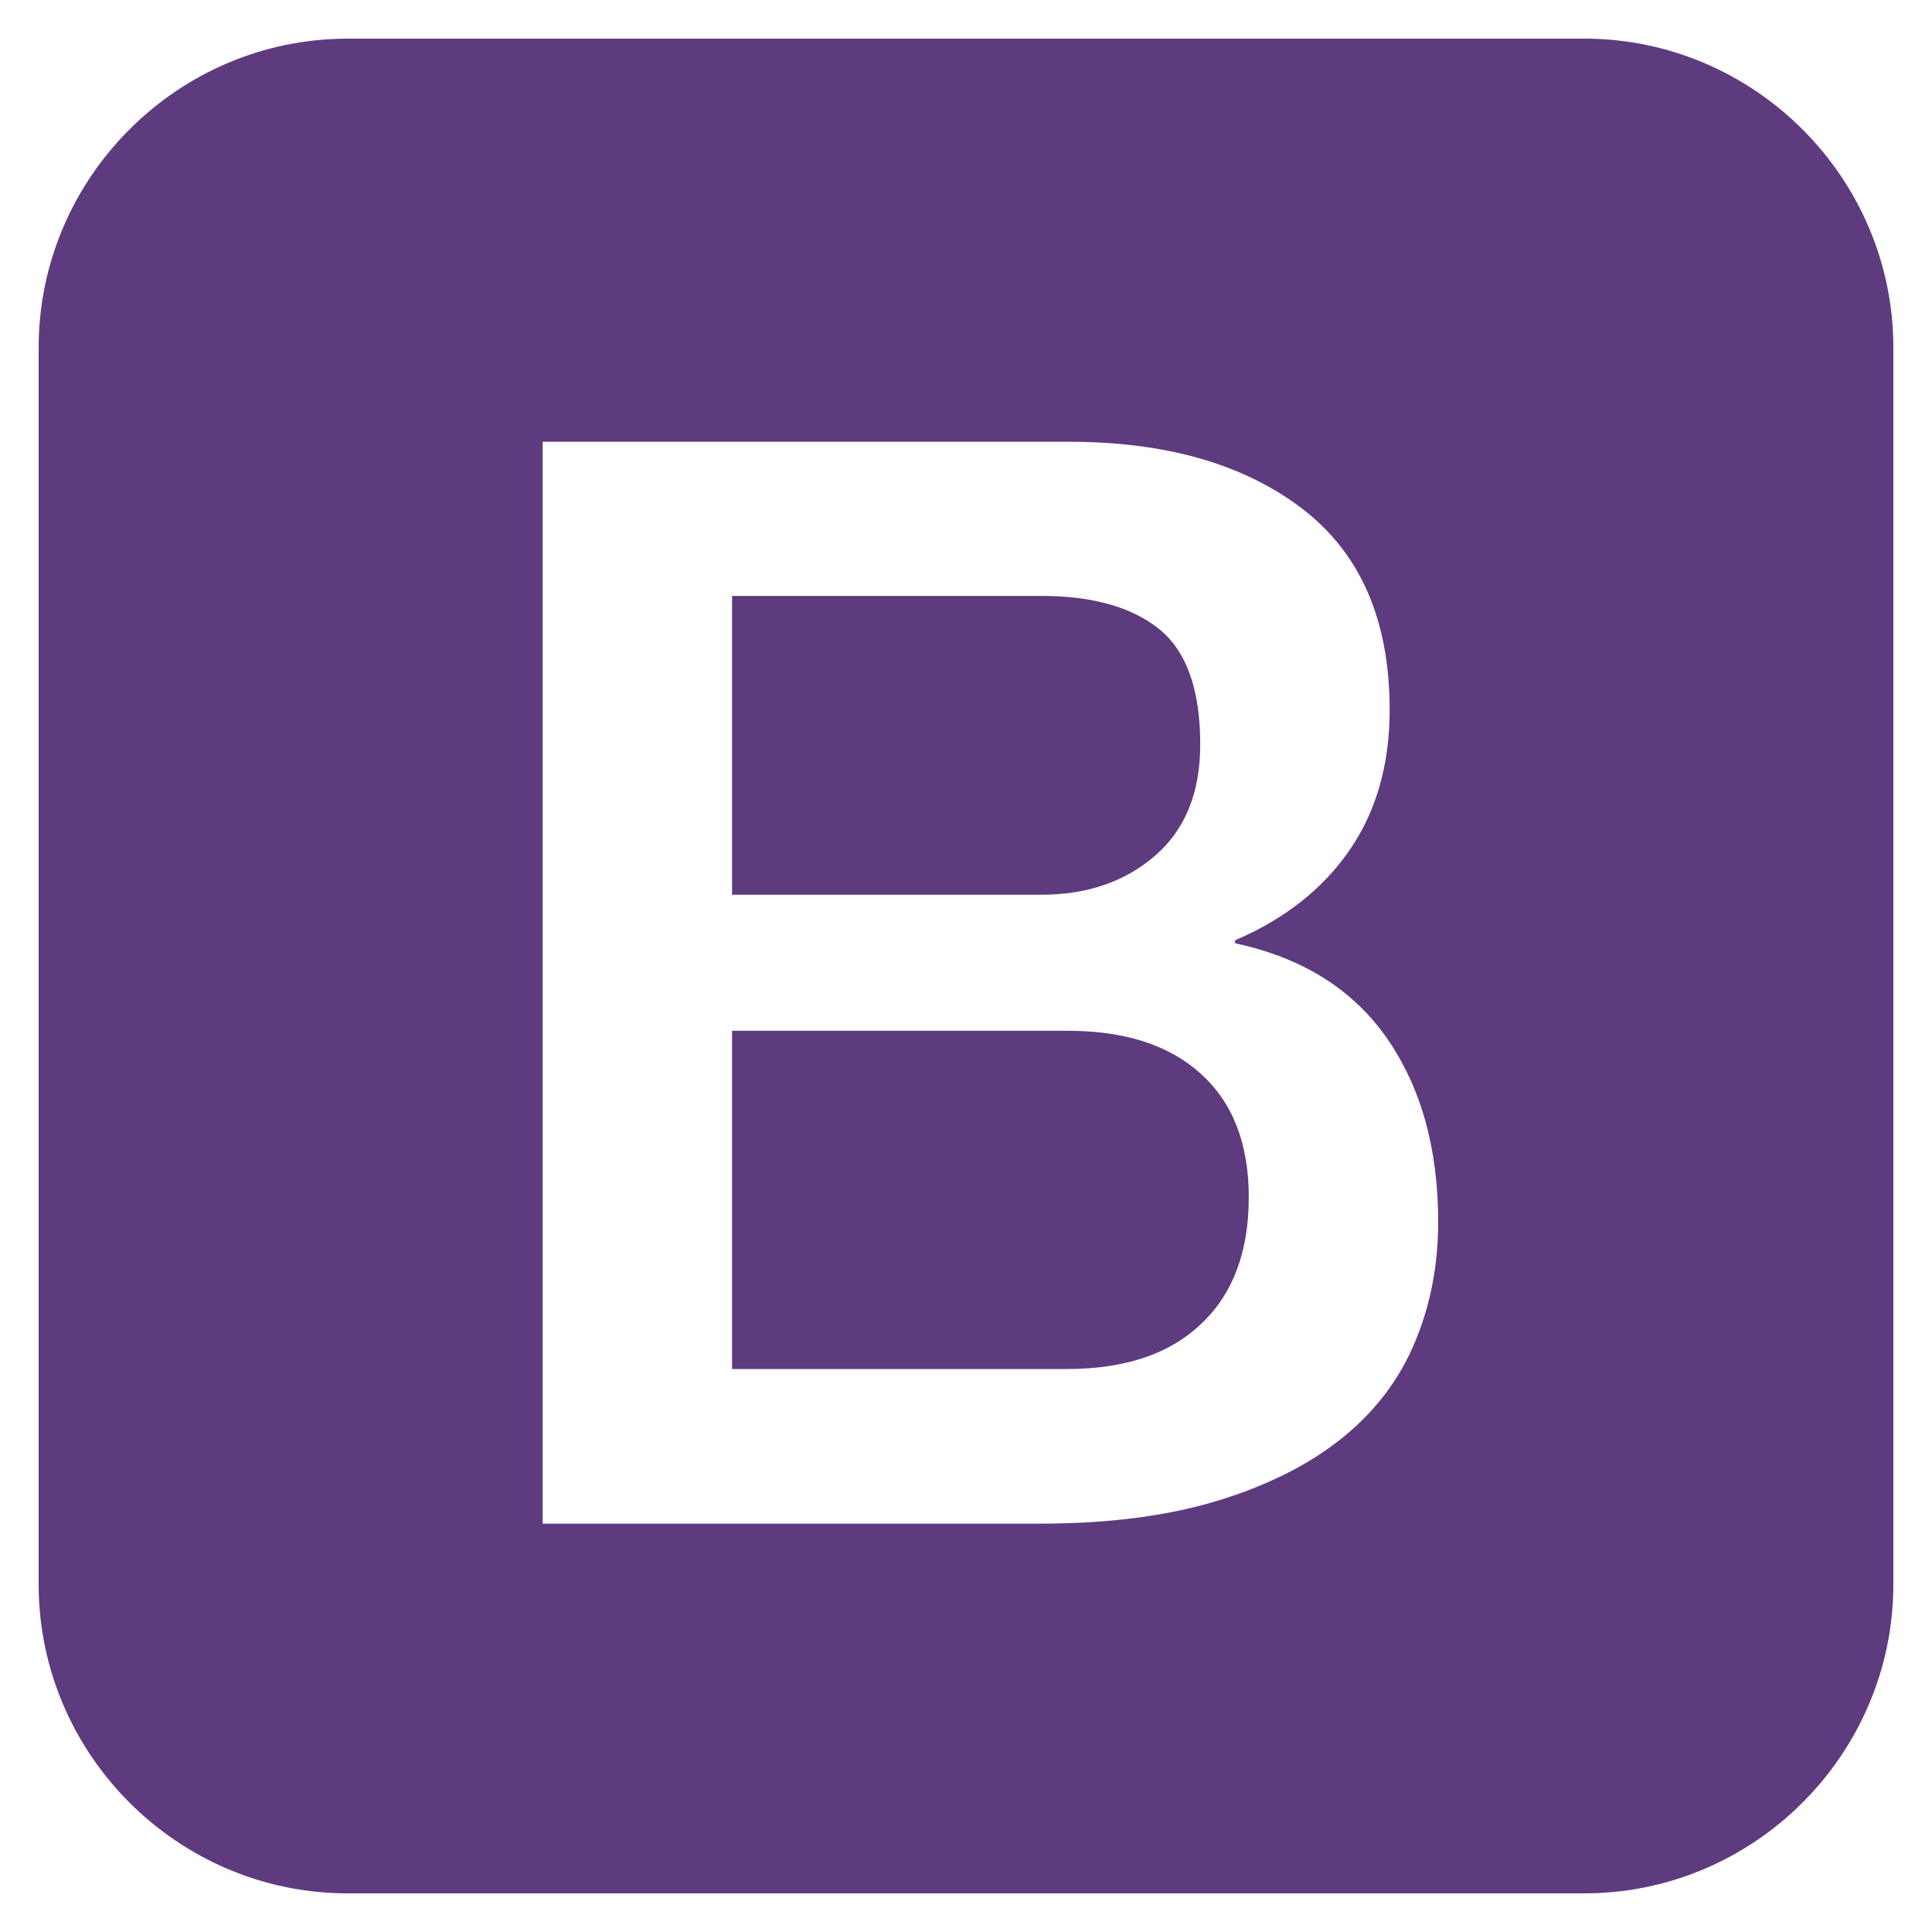 <svg width="25" height="25" viewBox="0 0 25 25" fill="none" xmlns="http://www.w3.org/2000/svg">
<g clip-path="url(#clip0_562_155)">
<path d="M15.539 13.895C15.124 13.519 14.551 13.338 13.806 13.338H9.473V17.715H13.806C14.551 17.715 15.132 17.523 15.539 17.134C15.951 16.75 16.159 16.201 16.159 15.495C16.159 14.801 15.955 14.272 15.539 13.895ZM14.943 11.076C15.335 10.738 15.531 10.26 15.531 9.632C15.531 8.927 15.355 8.429 15.002 8.142C14.649 7.856 14.139 7.711 13.473 7.711H9.473V11.578H13.473C14.061 11.578 14.551 11.413 14.943 11.076Z" fill="#5E3B7F"/>
<path d="M20.5 0.5H4.5C2.3 0.5 0.5 2.3 0.5 4.5V20.5C0.5 22.7 2.3 24.5 4.5 24.5H20.5C22.7 24.5 24.5 22.7 24.5 20.5V4.5C24.5 2.3 22.7 0.5 20.5 0.5ZM18.316 17.351C18.12 17.829 17.814 18.241 17.394 18.586C16.974 18.931 16.441 19.206 15.786 19.41C15.131 19.614 14.355 19.716 13.453 19.716H7.022V5.716H13.825C15.08 5.716 16.088 6.002 16.845 6.578C17.602 7.155 17.982 8.022 17.982 9.186C17.982 9.892 17.81 10.496 17.465 10.998C17.12 11.5 16.625 11.892 15.982 12.167V12.206C16.845 12.39 17.5 12.798 17.943 13.429C18.386 14.065 18.61 14.857 18.61 15.814C18.61 16.363 18.512 16.877 18.316 17.351Z" fill="#5E3B7F"/>
</g>
<defs>
<clipPath id="clip0_562_155">
<rect width="24" height="24" fill="white" transform="translate(0.5 0.5)"/>
</clipPath>
</defs>
</svg>

